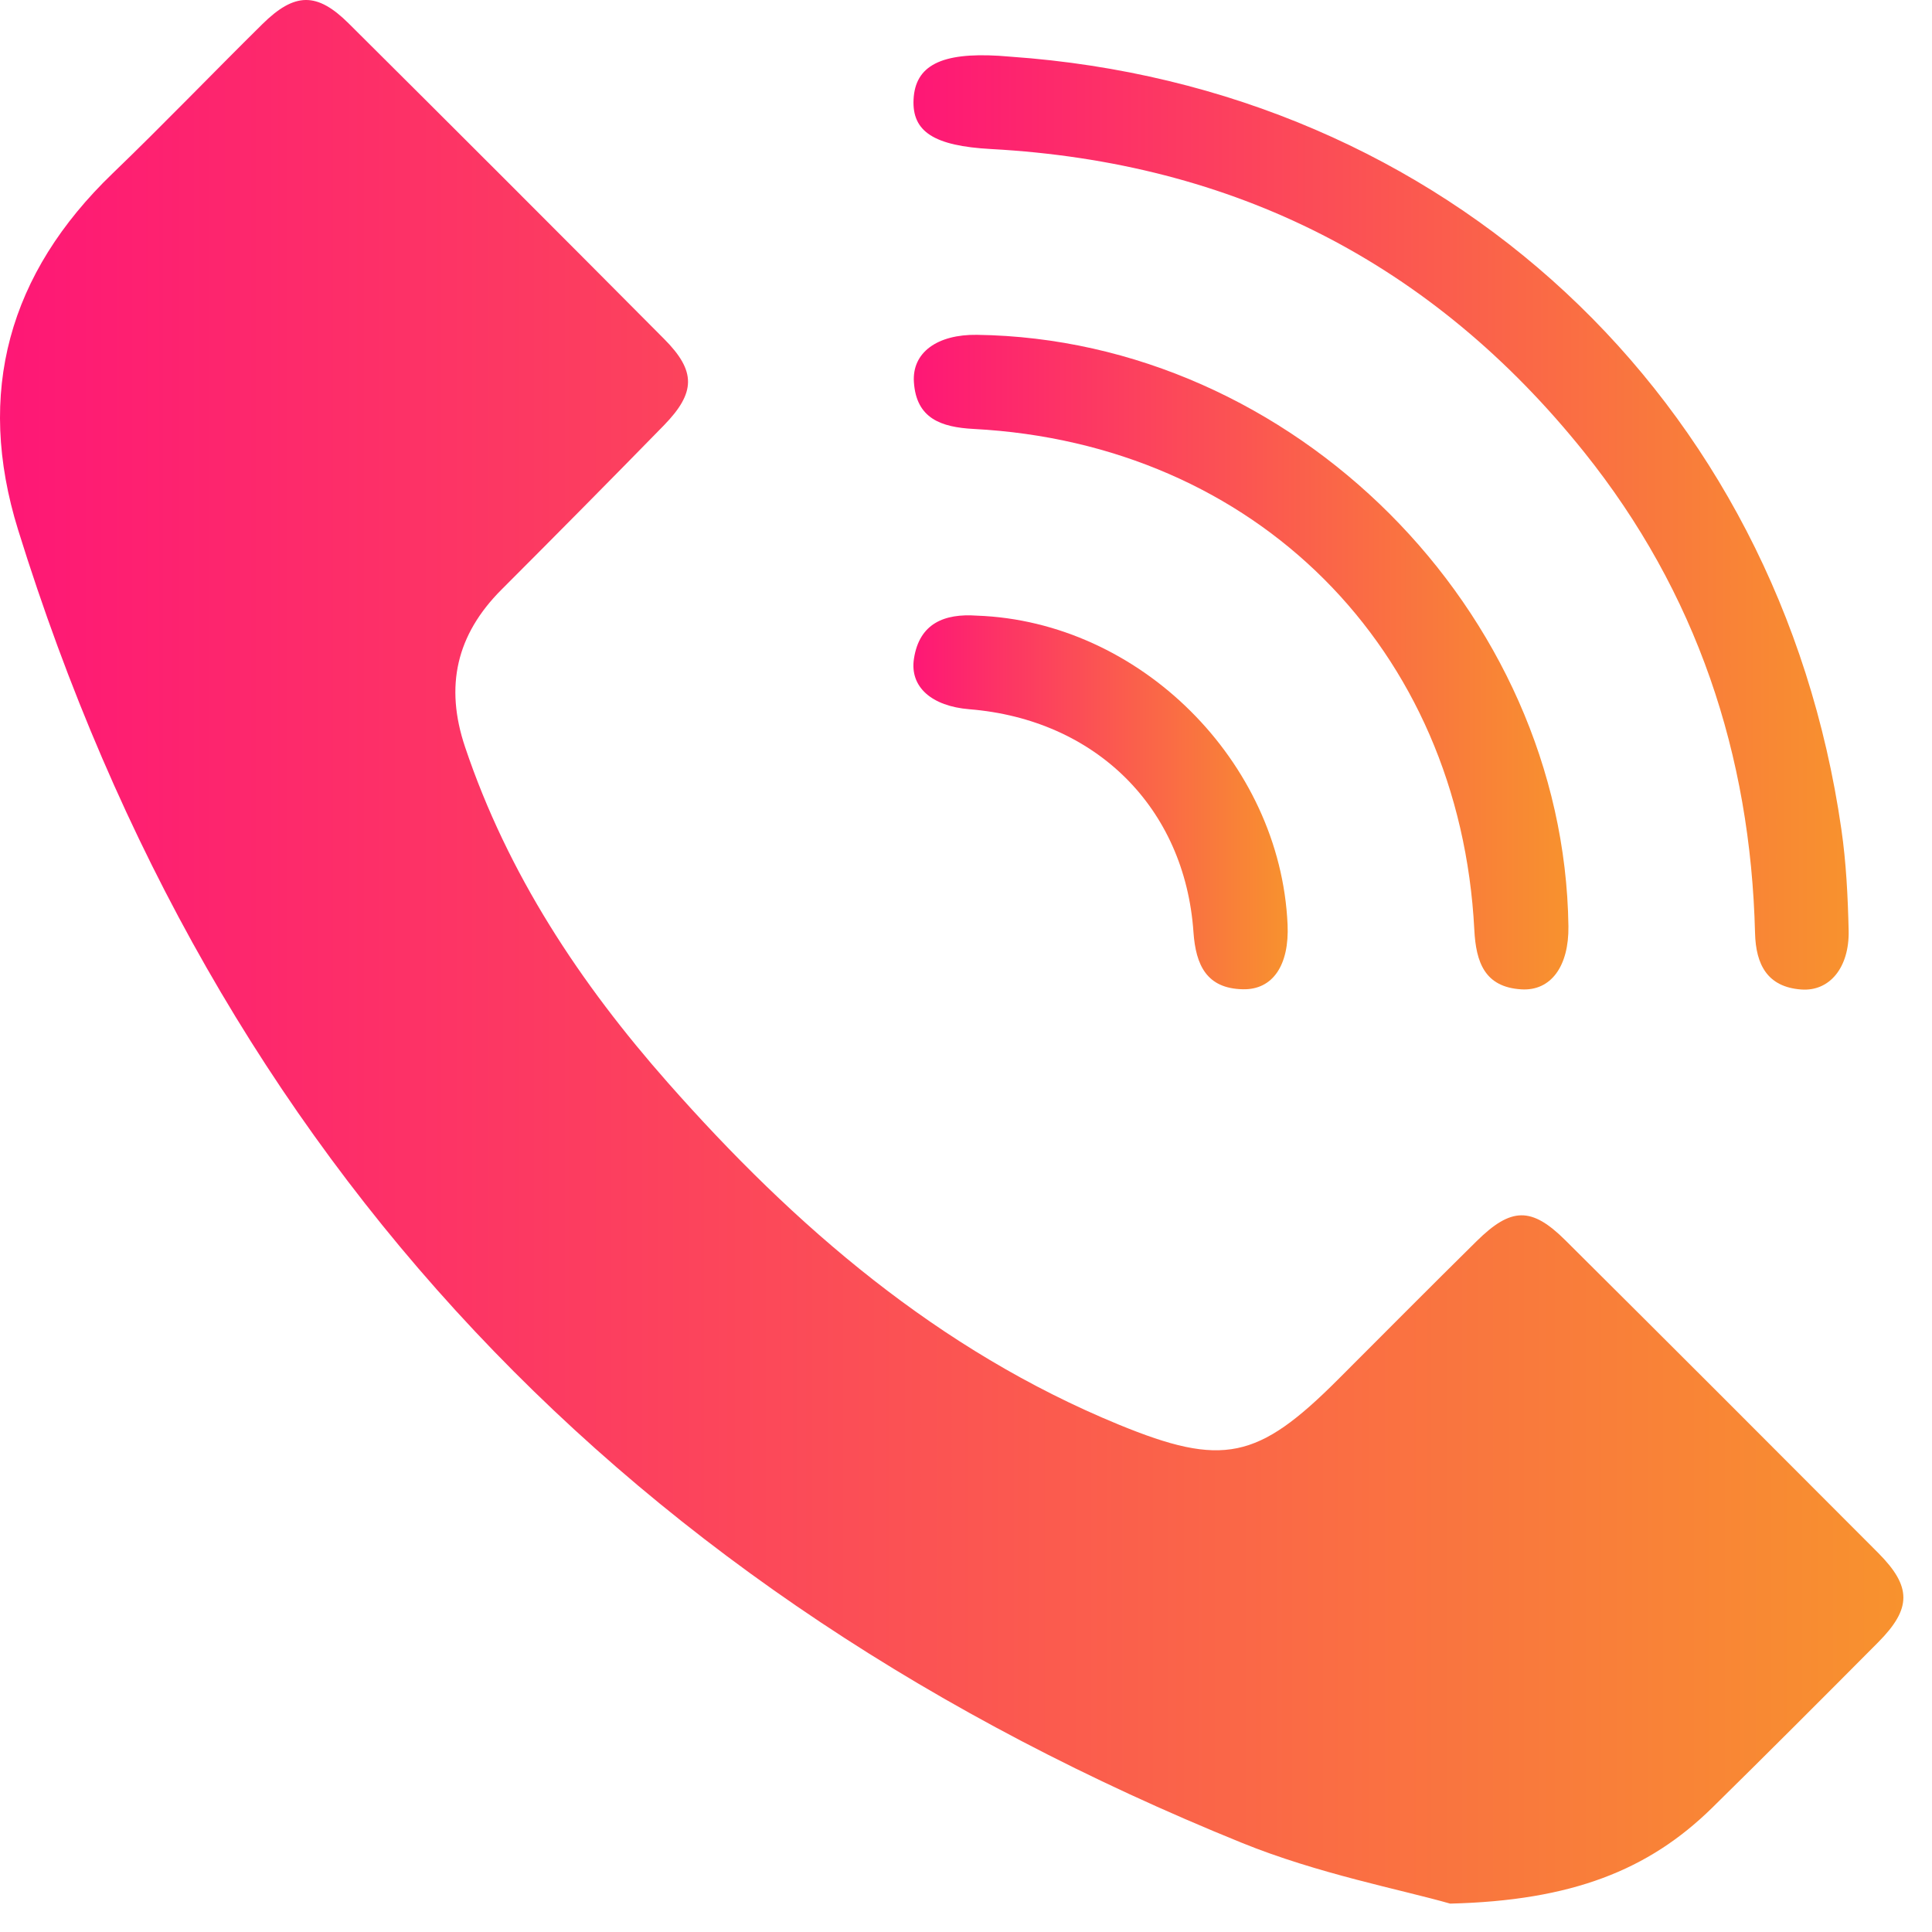 <svg width="49" height="49" viewBox="0 0 49 49" fill="none" xmlns="http://www.w3.org/2000/svg">
<path d="M36.779 48.28C35.523 47.921 33.427 47.524 31.49 46.736C16.001 40.453 5.455 29.514 0.46 13.441C-0.624 9.956 0.221 6.934 2.857 4.397C4.143 3.159 5.381 1.869 6.651 0.615C7.473 -0.197 8.039 -0.207 8.846 0.597C11.52 3.256 14.185 5.921 16.842 8.595C17.658 9.414 17.65 9.956 16.832 10.794C15.469 12.189 14.096 13.576 12.718 14.955C11.577 16.098 11.275 17.402 11.796 18.948C12.879 22.171 14.715 24.94 16.939 27.46C20.162 31.114 23.798 34.249 28.371 36.13C31.008 37.214 31.901 37.022 33.931 34.991C35.1 33.822 36.265 32.648 37.442 31.487C38.327 30.611 38.843 30.602 39.706 31.461C42.356 34.096 44.997 36.738 47.635 39.385C48.488 40.243 48.486 40.794 47.635 41.652C46.236 43.059 44.834 44.464 43.419 45.855C41.81 47.433 39.857 48.205 36.779 48.28Z" fill="url(#paint0_linear_326_8)"/>
<path d="M25.633 1.438C36.653 2.21 45.121 10.079 46.701 21.03C46.824 21.877 46.866 22.743 46.886 23.6C46.907 24.535 46.405 25.15 45.683 25.096C44.824 25.033 44.532 24.463 44.512 23.666C44.399 19.129 43.026 15.023 40.18 11.47C36.328 6.662 31.291 4.114 25.135 3.78C23.686 3.701 23.13 3.338 23.17 2.522C23.212 1.663 23.869 1.327 25.335 1.415C25.434 1.422 25.534 1.43 25.633 1.438Z" fill="url(#paint1_linear_326_8)"/>
<path d="M39.779 23.493C39.793 24.499 39.339 25.142 38.579 25.092C37.658 25.033 37.434 24.41 37.392 23.58C37.025 16.44 31.841 11.254 24.693 10.879C23.865 10.835 23.24 10.613 23.179 9.694C23.127 8.938 23.776 8.478 24.778 8.492C32.79 8.603 39.67 15.481 39.779 23.493Z" fill="url(#paint2_linear_326_8)"/>
<path d="M24.773 15.614C28.901 15.759 32.472 19.307 32.656 23.449C32.702 24.469 32.287 25.11 31.517 25.09C30.606 25.069 30.328 24.483 30.269 23.64C30.05 20.478 27.784 18.246 24.583 17.988C23.634 17.91 23.069 17.426 23.18 16.706C23.317 15.81 23.952 15.556 24.773 15.614Z" fill="url(#paint3_linear_326_8)"/>
<defs>
<linearGradient id="paint0_linear_326_8" x1="0" y1="24.14" x2="48.274" y2="24.14" gradientUnits="userSpaceOnUse">
<stop stop-color="#FE1776"/>
<stop offset="1" stop-color="#F8922E"/>
</linearGradient>
<linearGradient id="paint1_linear_326_8" x1="23.168" y1="13.25" x2="46.886" y2="13.25" gradientUnits="userSpaceOnUse">
<stop stop-color="#FE1776"/>
<stop offset="1" stop-color="#F8922E"/>
</linearGradient>
<linearGradient id="paint2_linear_326_8" x1="23.176" y1="16.793" x2="39.78" y2="16.793" gradientUnits="userSpaceOnUse">
<stop stop-color="#FE1776"/>
<stop offset="1" stop-color="#F8922E"/>
</linearGradient>
<linearGradient id="paint3_linear_326_8" x1="23.166" y1="20.349" x2="32.66" y2="20.349" gradientUnits="userSpaceOnUse">
<stop stop-color="#FE1776"/>
<stop offset="1" stop-color="#F8922E"/>
</linearGradient>
</defs>
</svg>
